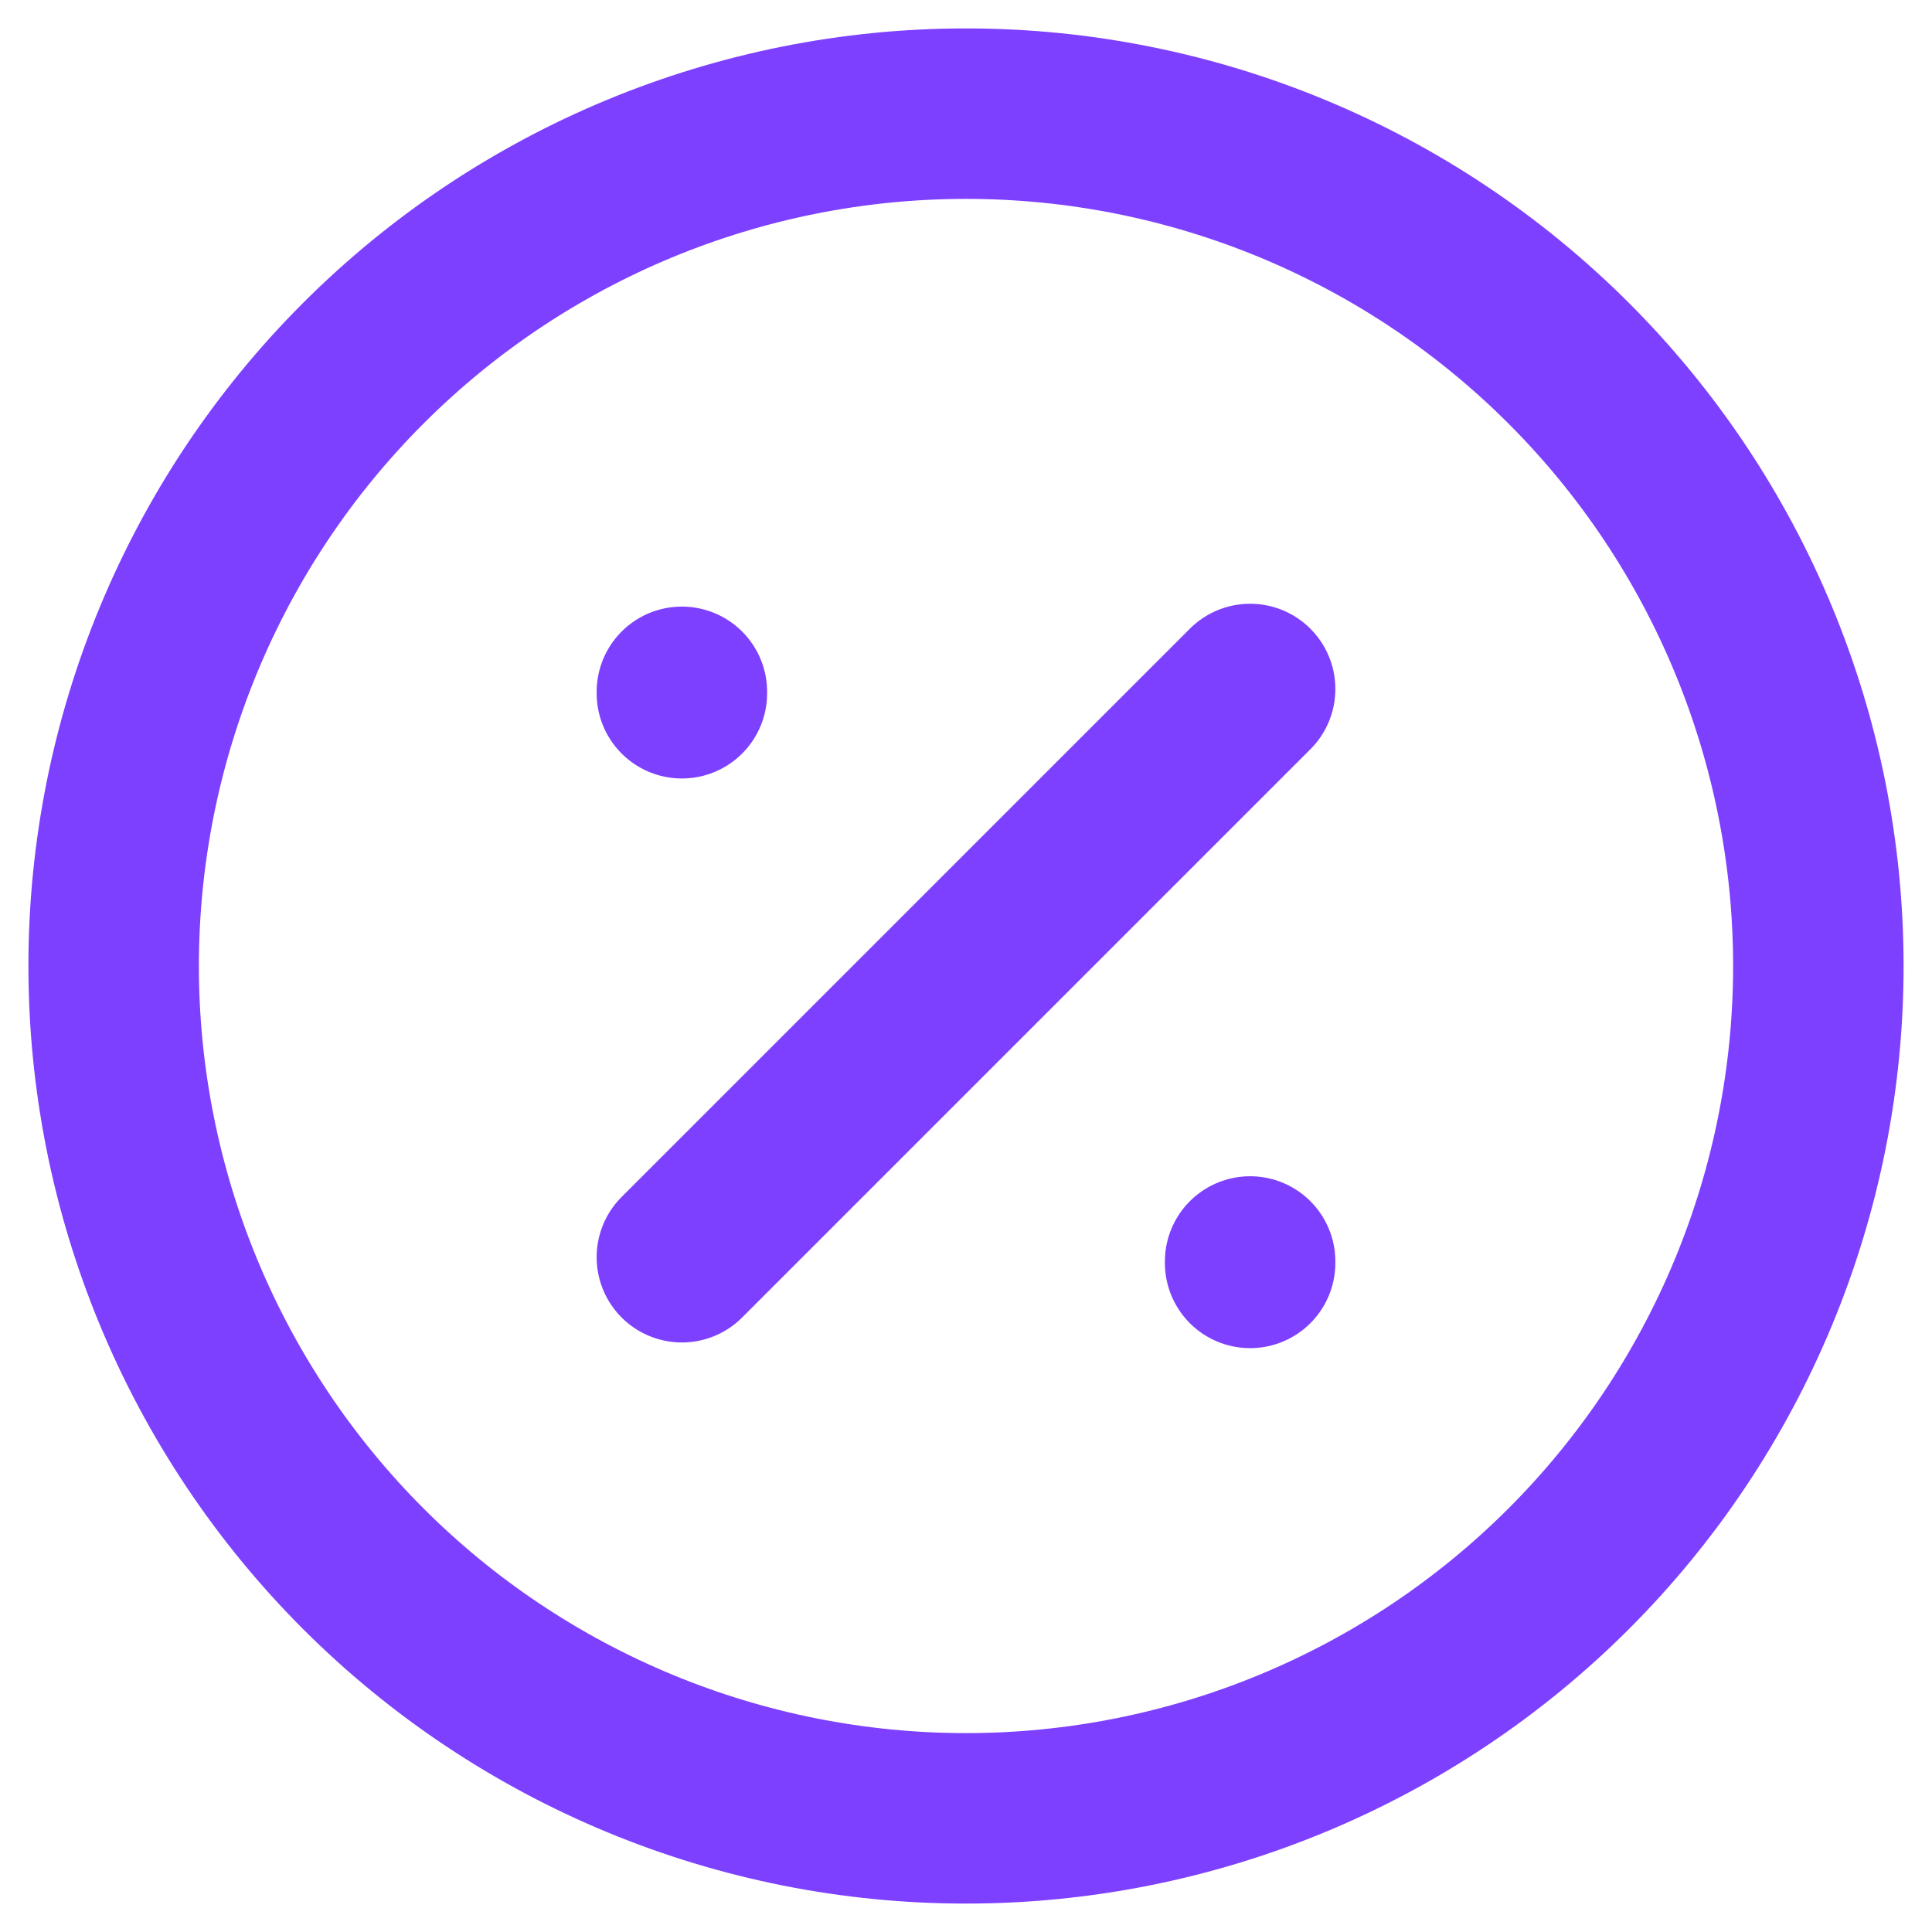 <svg width="34" height="34" viewBox="0 0 34 34" fill="none" xmlns="http://www.w3.org/2000/svg">
<path d="M12 22.125L22 12.125M12 12.175V12.2M22 22.2V22.225M2 17C2 18.97 2.388 20.92 3.142 22.74C3.896 24.56 5.001 26.214 6.393 27.607C7.786 29 9.44 30.104 11.26 30.858C13.08 31.612 15.03 32 17 32C18.97 32 20.92 31.612 22.74 30.858C24.56 30.104 26.214 29 27.607 27.607C29 26.214 30.104 24.56 30.858 22.74C31.612 20.92 32 18.97 32 17C32 13.022 30.42 9.206 27.607 6.393C24.794 3.58 20.978 2 17 2C13.022 2 9.206 3.58 6.393 6.393C3.58 9.206 2 13.022 2 17Z" stroke="#7D40FF" stroke-width="3" stroke-linecap="round" stroke-linejoin="round"/>
</svg>
